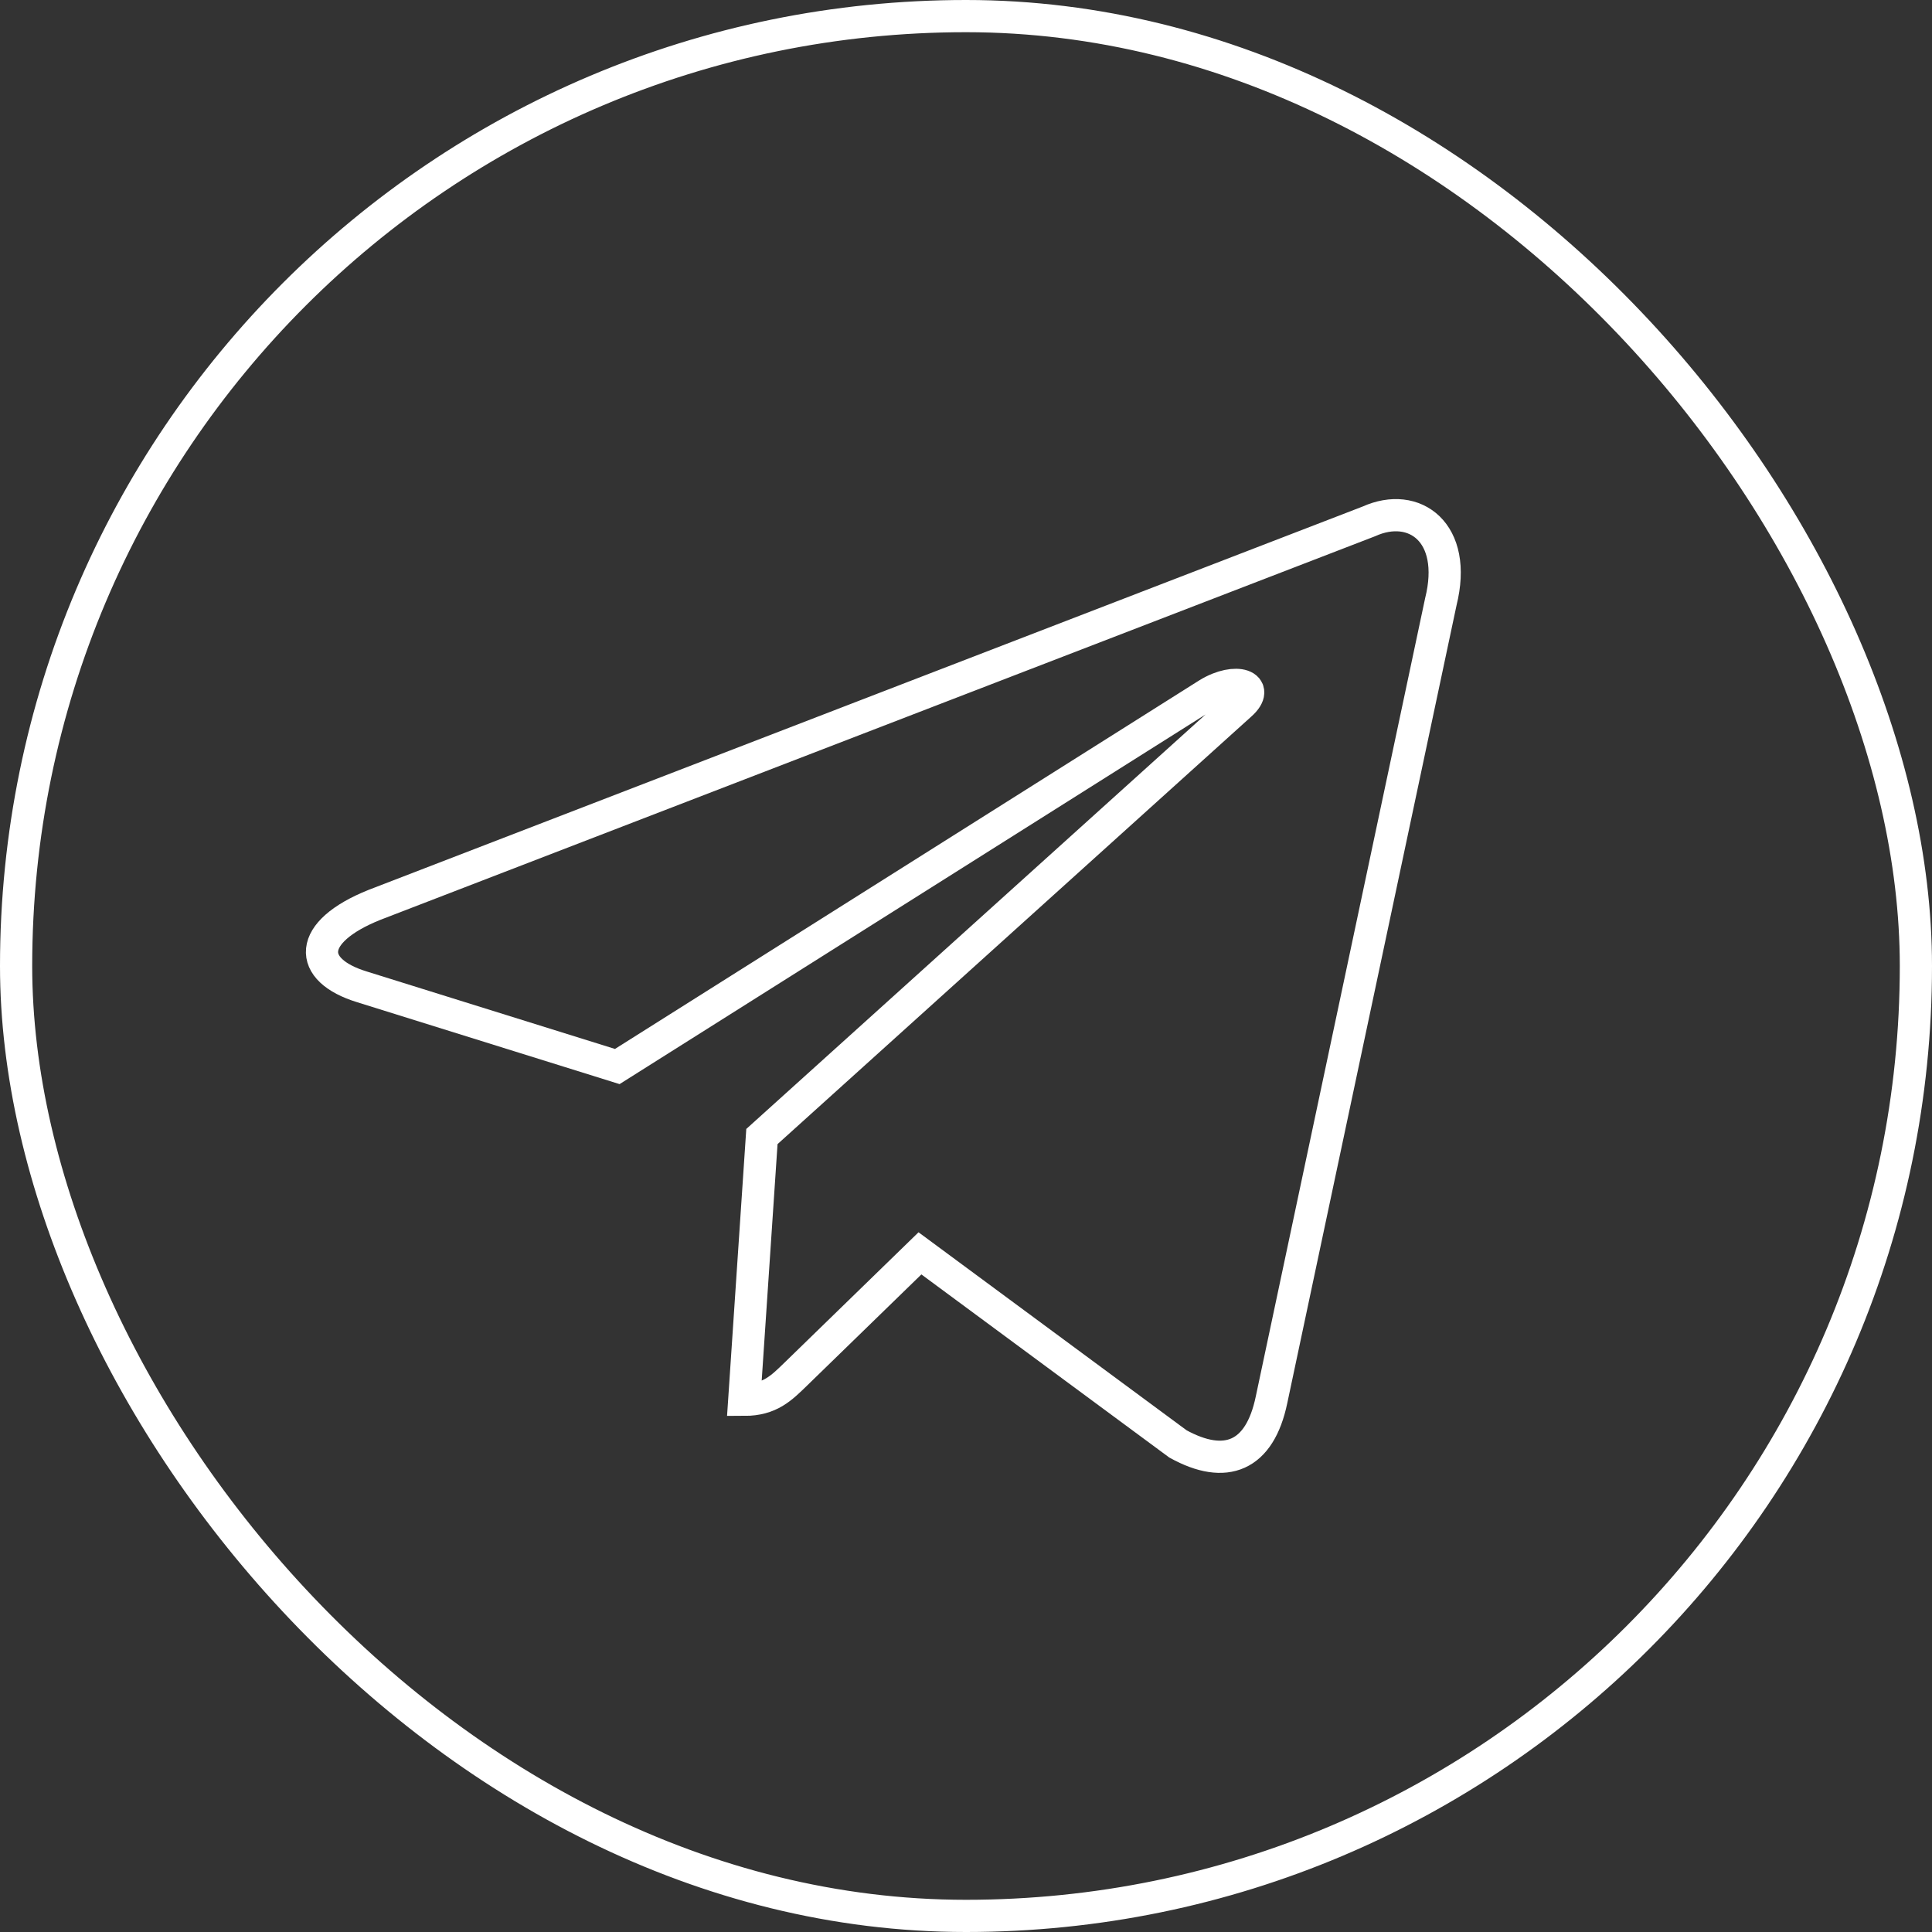 <svg width="30" height="30" viewBox="0 0 30 30" fill="none" xmlns="http://www.w3.org/2000/svg">
<rect x="0" y="0" width="30" height="30" fill="#333333" stroke="none"/>
<rect x="0.25" y="0.25" width="29.5" height="29.5" rx="14.75" stroke="white" stroke-width="0.5"/>
<path d="M11.831 17.648L19.263 10.941C19.588 10.652 19.192 10.51 18.759 10.774L9.585 16.561L5.621 15.324C4.766 15.062 4.76 14.474 5.814 14.051L21.256 8.096C21.961 7.777 22.642 8.266 22.373 9.345L19.744 21.737C19.56 22.619 19.029 22.828 18.291 22.421L14.285 19.462L12.359 21.335C12.135 21.552 11.958 21.736 11.557 21.736L11.831 17.648ZM11.831 17.648H11.829" stroke="white" stroke-width="0.5"/>
</svg>
